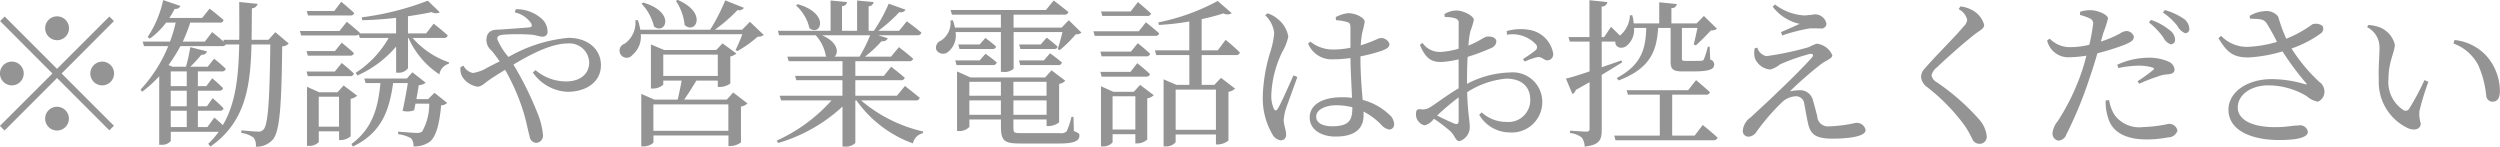 <svg xmlns="http://www.w3.org/2000/svg" width="252.441" height="14.81"><path d="M5.758 4.06a1.205 1.205 0 10-1.2-1.21 1.215 1.215 0 001.2 1.21zM.476 1.67l-.465.46 5.283 5.29-5.3 5.29.465.47 5.3-5.3 5.282 5.28.464-.46-5.282-5.28 5.282-5.29-.464-.46-5.282 5.28zm1.92 5.75a1.2 1.2 0 10-1.2 1.2 1.206 1.206 0 001.2-1.2zm6.723 0a1.2 1.2 0 101.2-1.2 1.213 1.213 0 00-1.2 1.2zm-3.361 3.36a1.2 1.2 0 101.2 1.2 1.207 1.207 0 00-1.2-1.2zm15.183 2.05h-.96v-1.65h2.209a.329.329 0 00.384-.24c-.4-.43-1.1-1.03-1.1-1.03l-.577.82h-.916V9.16h2.129a.374.374 0 00.416-.25c-.416-.44-1.1-1.01-1.1-1.01l-.593.8h-.852V7.21h2.417a.362.362 0 00.4-.26 12.592 12.592 0 00-1.184-1.02l-.641.81h-1.76a14.642 14.642 0 001.12-1.21.528.528 0 00.576-.34l-1.7-.43a14.613 14.613 0 01-.432 1.98h-1.345l-.416-.17a15.74 15.74 0 001.2-1.91h4.194a.386.386 0 00.384-.17h1.361c-.064 3.21-.352 5.94-1.649 8.14-.416-.38-.864-.76-.864-.76zm-3.7-1.65h1.617v1.65h-1.617v-1.65zm0-2.02h1.617v1.57h-1.617V9.16zm1.617-1.95V8.7h-1.617V7.21h1.617zm8.947-3.96l-.7.77h-1.7c.016-1.01.016-2.08.032-3.18a.614.614 0 00.577-.45L24.157.2c0 1.34.016 2.62 0 3.82h-1.6l.048.2c-.512-.45-1.184-.98-1.184-.98l-.737.96h-2.225a16.433 16.433 0 00.753-1.92h2.961a.325.325 0 00.4-.26c-.544-.49-1.408-1.15-1.408-1.15l-.753.94h-3.313a7.956 7.956 0 00.544-.92.517.517 0 00.576-.29L16.475.01a10.782 10.782 0 01-1.569 3.73l.224.16a7.736 7.736 0 001.649-1.62h.96a13.206 13.206 0 01-.576 1.92h-2.752l.128.46h2.449a14.451 14.451 0 01-2.8 4.39l.176.21a13.252 13.252 0 001.712-1.56v6.92h.193a1.158 1.158 0 00.976-.38v-.93h4.836a8.14 8.14 0 01-1.057 1.21l.225.28c3.489-2.45 4.049-5.94 4.145-10.31h1.9c-.064 5.36-.208 8.11-.688 8.59a.64.64 0 01-.544.21c-.321 0-1.137-.08-1.681-.13l-.016.26a2.76 2.76 0 011.248.48 1.329 1.329 0 01.224.91 2.158 2.158 0 001.713-.72c.7-.81.88-3.39.945-9.41a.916.916 0 00.656-.29zm7.565-1.69a.359.359 0 00.4-.24C35.27.84 34.457.18 34.457.18l-.7.93h-2.786l.128.45h4.274zm-4.29 6.13h4.258a.362.362 0 00.4-.26c-.464-.46-1.233-1.07-1.233-1.07l-.688.86h-2.865zm2.737-2.53h-2.865l.128.46h4.258a.366.366 0 00.4-.25c-.464-.45-1.233-1.06-1.233-1.06zm-1.632 7.63V9.77h2.048v3.02h-2.048zm2.513-4.16l-.625.69h-1.84L31 8.76v5.97h.181a1.335 1.335 0 001.009-.38v-1.09h2.048v.88h.176a1.538 1.538 0 00.993-.38V9.98a1.284 1.284 0 00.656-.32zm8.531 1.38h-1.184c.1-.53.192-1.06.24-1.41a1.2 1.2 0 00.7-.25L41.64 7.3l-.56.63h-4.299l.144.46h1.489c-.24 2.58-.848 4.63-2.929 6.15l.144.26c2.881-1.38 3.681-3.61 4.066-6.41h1.486c-.128.82-.336 1.94-.528 2.8a1.868 1.868 0 001.168-.06l.128-.66h1.393a5.581 5.581 0 01-.72 2.82.858.858 0 01-.544.13c-.3 0-1.3-.08-1.873-.13v.26a3.513 3.513 0 011.3.41 1.084 1.084 0 01.24.82 2.658 2.658 0 001.6-.43c.64-.45 1.024-1.7 1.2-3.72a.847.847 0 00.608-.24l-1.281-1.02zm1.569-6.18a.374.374 0 00.416-.25c-.528-.5-1.425-1.19-1.425-1.19l-.752.98h-1.841V1.64c.9-.13 1.713-.27 2.4-.42a.829.829 0 00.816.02L43.196.07a28.4 28.4 0 01-6.675 1.68l.064.29a35.52 35.52 0 003.41-.24v1.57h-3.666l.016-.05c-.512-.47-1.328-1.12-1.328-1.12l-.737.93h-4l.128.45h5.506a.723.723 0 00.32-.08l.1.33h2.913a10.177 10.177 0 01-3.329 3.52l.176.27A10.925 10.925 0 0040 4.7v2.64h.192a1.156 1.156 0 001.008-.45V3.83h.048a8.544 8.544 0 003.121 3.68 1.322 1.322 0 01.945-1.07l.032-.14a8.555 8.555 0 01-3.682-2.47h3.138zm7.18-2.58a2.669 2.669 0 011.665 1.12c.112.24.048.36-.176.39-.449.05-1.665.13-2.9.22-.512.03-1.3-.06-1.44.87a1.413 1.413 0 00.528 1.28c.224.27.48.61.8 1.07q-.648.315-1.3.66a3.844 3.844 0 01-1.409.51 1.389 1.389 0 01-.944-.74l-.3.15a1.566 1.566 0 00.224 1.04 2.253 2.253 0 001.473.93c.48 0 .7-.36 1.44-.84.432-.29.9-.57 1.361-.86a21.049 21.049 0 011.9 4.4c.3 1.02.449 1.91.577 2.29a.723.723 0 00.656.69.74.74 0 00.688-.87 7.6 7.6 0 00-.576-2.21 33 33 0 00-2.4-4.83c1.921-1.15 3.906-2.13 5.474-2.13a1.994 1.994 0 012.177 1.91c0 1.2-.96 1.92-2.3 1.92a4.741 4.741 0 01-3.121-1.14l-.272.24a4.5 4.5 0 003.5 1.95c1.889 0 3.378-.99 3.378-2.69 0-1.58-1.281-2.76-3.3-2.76a14.967 14.967 0 00-6.034 1.93 6.309 6.309 0 01-1.137-1.81c0-.32.208-.4.657-.44a19.738 19.738 0 012.9.01c.4.05.72.19 1.008.19a.48.48 0 00.512-.57 1.754 1.754 0 00-.512-1.17A3.838 3.838 0 0052.086.93zM68.25.09a5.309 5.309 0 01.881 2.43c1.072 1.01 2.384-1.2-.7-2.53zm-3.473.28a5.05 5.05 0 011.264 2.31c1.153.88 2.241-1.44-1.088-2.42zm1.2 12.84v-2.67h7.571v2.67h-7.567zm.993-7.7h5.511v2.16h-5.506V5.51zm6.418 4.55h-4.305c.4-.56.88-1.33 1.232-1.92h2.166v.64h.208a1.788 1.788 0 001.056-.35V5.7a1.244 1.244 0 00.609-.3l-1.393-1.02-.64.67h-5.25l-1.345-.56v4.45h.176a1.536 1.536 0 001.073-.39v-.41h1.856c-.1.56-.256 1.33-.4 1.92h-2.35l-1.328-.58v5.3h.176a1.444 1.444 0 001.056-.38v-.72h7.571v1.07h.176a1.916 1.916 0 001.089-.37v-3.62a1.153 1.153 0 00.656-.32l-1.44-1.1zm2.337-7.86l-.784.8h-2.75a16.274 16.274 0 002.289-1.99.567.567 0 00.64-.22L73.231.04A19.553 19.553 0 0171.711 3h-7.059a5.709 5.709 0 00-.24-.96h-.256a2.6 2.6 0 01-1.089 2.38.724.724 0 10.8 1.12 2.387 2.387 0 00.833-2.09h10.26a14.671 14.671 0 01-.688 1.6l.192.11a12.256 12.256 0 002.049-1.46.826.826 0 00.608-.17zM80.377.55a4.436 4.436 0 011.36 2.3c1.121.87 2.129-1.47-1.184-2.43zm7.491 3.01a15.845 15.845 0 01-1.073 2.16h-2.529c.448-.38.368-1.46-1.264-2.16h4.866zm4.577 6.58a.39.39 0 00.433-.26c-.593-.49-1.5-1.2-1.5-1.2l-.816.99h-4.194V8.1h4.578a.367.367 0 00.416-.24c-.528-.48-1.377-1.12-1.377-1.12l-.736.92h-2.881V6.18h5.426a.385.385 0 00.416-.25c-.56-.5-1.44-1.17-1.44-1.17l-.8.96h-2.625a12.674 12.674 0 001.681-1.57.539.539 0 00.624-.29l-.976-.3h3.954a.371.371 0 00.416-.26c-.561-.48-1.473-1.15-1.473-1.15l-.784.96h-2.1a15.5 15.5 0 002.129-1.89.542.542 0 00.624-.24l-1.7-.61a16.159 16.159 0 01-1.5 2.74h-.529V.63a.489.489 0 00.5-.42L86.546.05v3.06h-1.525V.61a.478.478 0 00.513-.4L83.869.05v3.06h-5.314l.112.45h3.7a4.135 4.135 0 011.025 2.1l.08.06h-3.97l.144.46h5.427v1.48h-4.792l.128.44h4.658v1.57h-6.336l.144.47h5.09a16.584 16.584 0 01-5.538 4.06l.144.24a16.208 16.208 0 006.5-3.68v4.04h.21a1.386 1.386 0 001.088-.36v-4.3h.112a11.977 11.977 0 005.7 4.34 1.33 1.33 0 011.009-1.03l.032-.17a14.7 14.7 0 01-6.275-3.14h5.506zm6.477-4.04h-2.465l.128.47h3.665a.362.362 0 00.4-.26c-.448-.4-1.136-.88-1.136-.88zm0-1.61h-2.161l.128.46h3.3a.37.37 0 00.4-.24c-.432-.4-1.088-.88-1.088-.88zm-1.041 7.1v-1.45h3.186v1.45h-3.186zm3.186-3.33v1.41h-3.186V8.26h3.186zm4.609 0v1.41h-3.345V8.26h3.35zm-3.345 3.33v-1.45h3.35v1.45h-3.345zm6.066.21h-.208a7.248 7.248 0 01-.48 1.46.794.794 0 01-.688.18h-3.954c-.672 0-.736-.05-.736-.58v-.8h3.35v.67h.192a1.731 1.731 0 001.073-.38V8.47a1.046 1.046 0 00.624-.32l-1.392-1.05-.641.72h-7.539l-1.36-.61v6.02h.192a1.346 1.346 0 001.056-.42v-.75h3.186v.73c0 1.45.352 1.7 1.968 1.7h3.922c1.569 0 2.033-.29 2.033-.8 0-.21-.064-.25-.561-.46zm-5.378-5.23h3.81a.343.343 0 00.4-.26c-.464-.41-1.2-.93-1.2-.93l-.625.72h-2.513zm2.065-2.08h-2.177l.128.46h3.362a.348.348 0 00.4-.24c-.432-.4-1.105-.91-1.105-.91zm2.833-2.45l-.72.75h-4.85V1.48h5.106a.39.39 0 00.432-.26 37.291 37.291 0 00-1.488-1.17l-.785.96h-9.62l.129.47h4.946v1.31h-4.642a5.559 5.559 0 00-.208-.74l-.241.02a2.145 2.145 0 01-.96 2.03.754.754 0 00-.464.95.789.789 0 001.184.19 2.133 2.133 0 00.753-2h4.578v4.02h.214a1.387 1.387 0 001.072-.32v-3.7h4.928c-.128.54-.32 1.26-.48 1.71l.208.11a11.592 11.592 0 001.617-1.6.741.741 0 00.576-.17zm7.9-.43a.368.368 0 00.416-.24c-.512-.48-1.328-1.16-1.328-1.16l-.737.95h-2.987l.128.45h4.514zm-.832 1.55h-4.574l.128.46h6.114a.355.355 0 00.4-.25c-.512-.47-1.344-1.12-1.344-1.12zm-3.874 2.05l.128.48h4.482a.361.361 0 00.416-.26c-.48-.46-1.248-1.07-1.248-1.07l-.689.85h-3.089zm4.61 2.53a.362.362 0 00.4-.26c-.5-.48-1.28-1.1-1.28-1.1l-.689.88h-3.041l.128.48h4.482zm-3.377 5.34V9.72h2.3v3.36h-2.3zm2.144-3.81h-2.064l-1.249-.56v6.07h.16a1.226 1.226 0 001.009-.4v-.83h2.3v.93h.192a1.544 1.544 0 001.008-.39V9.93a1.21 1.21 0 00.656-.32l-1.376-1.04zm8.292-.22v4.06h-4.066V9.05h4.067zm.192-3.97h-1.633V1.93a19.743 19.743 0 002.193-.58.851.851 0 00.848-.02L122.956.1a21.412 21.412 0 01-5.987 2.16l.048.26a26 26 0 003.074-.35v2.91h-3.47l.128.48h3.346v3.01h-1.3l-1.3-.56v6.77h.192a1.232 1.232 0 001.024-.42v-.78h4.07v1.01h.208a1.832 1.832 0 001.056-.4V9.27a1.284 1.284 0 00.673-.32l-1.425-1.09-.672.71h-1.281V5.56h3.458a.352.352 0 00.4-.26c-.528-.54-1.441-1.28-1.441-1.28zm7.645 2.53c-.385.82-1.249 2.83-1.6 3.38-.144.22-.288.2-.384 0a3.175 3.175 0 01-.256-1.48 10.791 10.791 0 011.088-4.24 5.365 5.365 0 00.624-1.57 2.889 2.889 0 00-1.152-1.85 2.674 2.674 0 00-.945-.5l-.24.19a2.9 2.9 0 01.913 1.8 8.742 8.742 0 01-.4 1.93 16.45 16.45 0 00-.753 4.44 7.205 7.205 0 00.945 3.81 1.165 1.165 0 00.848.65.536.536 0 00.56-.61c0-.43-.24-.94-.24-1.45a4.974 4.974 0 01.224-1.14c.208-.58.849-2.34 1.153-3.19zm5.938 3.28c0 1.23-.32 1.86-2.033 1.86-.9 0-1.617-.29-1.617-.98 0-.74 1.025-1.14 1.985-1.14a6.6 6.6 0 011.665.2v.06zm.816-5.2a16.079 16.079 0 002.113-.55c.576-.22.816-.35.816-.72a.889.889 0 00-.944-.57c-.144 0-.416.19-1.232.48-.193.08-.433.16-.721.25a10.4 10.4 0 01.144-1.26 10.478 10.478 0 00.256-1.12c0-.39-.88-.87-1.68-.87a3.372 3.372 0 00-1.249.4l.032.31a5.22 5.22 0 011.137.19c.24.08.32.16.32.61v1.98a8.762 8.762 0 01-1.841.18 3.641 3.641 0 01-2.209-.8l-.224.21a2.57 2.57 0 002.545 1.58 12.767 12.767 0 001.729-.13c.016 1.3.112 2.9.16 4.02a6.875 6.875 0 00-1.041-.06c-1.76 0-3.233.64-3.233 2.05 0 1.23 1.185 1.92 2.609 1.92 2.017 0 2.833-.85 2.833-2.16a2.941 2.941 0 00-.016-.37 6.927 6.927 0 011.745 1.28 1.476 1.476 0 00.848.54.507.507 0 00.5-.61 1.3 1.3 0 00-.513-.92 6.076 6.076 0 00-2.657-1.46c-.1-1.15-.224-2.64-.224-4.24v-.16zm9.918 6.48c0 .32-.112.43-.464.3-.449-.19-1.137-.51-1.713-.8a24.993 24.993 0 012.177-1.84v2.34zm.848-4.32c0-.69.016-1.41.064-2.11a20.059 20.059 0 002.353-.88.792.792 0 00.544-.66c-.016-.48-.64-.53-.9-.51-.3 0-.8.48-1.921.91a9.842 9.842 0 01.192-1.44 6.929 6.929 0 00.352-1.15c0-.42-1.088-.95-1.744-.95a2.362 2.362 0 00-1.233.37l.048.29a3.345 3.345 0 011.041.13.459.459 0 01.352.56c.016.38 0 1.39 0 2.51a8.264 8.264 0 01-1.761.32 2.126 2.126 0 01-1.889-.91l-.256.19c.608 1.54 1.313 1.74 2.161 1.74a9.326 9.326 0 001.745-.27v2.93c-1.1.63-2.337 1.59-2.881 1.91a1.328 1.328 0 01-.945.2c-.384-.03-.48.1-.48.53a1.065 1.065 0 00.336.79.844.844 0 00.56.3 1.648 1.648 0 00.913-.66 15.145 15.145 0 011.648 1.25c.513.48.529 1.01.945 1.01a1.479 1.479 0 001.024-1.55c0-.59-.192-1.17-.256-3.39a8.688 8.688 0 013.938-1.37c1.712 0 2.433.95 2.433 2.12a2.2 2.2 0 01-2.4 2.25 3.682 3.682 0 01-2.5-.96l-.256.24a3.573 3.573 0 003.041 1.78 3.073 3.073 0 003.329-3.02 2.979 2.979 0 00-3.281-3.03 9.736 9.736 0 00-4.322 1.15v-.62zm4.034-4.34a3.235 3.235 0 012.913.96.405.405 0 01-.032.61 12.253 12.253 0 01-1.265.88l.176.26a6.222 6.222 0 011.265-.45c.5-.08.7.38 1.072.32a.605.605 0 00.529-.72A2.919 2.919 0 00154.316 3a5.041 5.041 0 00-2.177.14zm11.55 2.59c-.672.24-1.345.47-1.985.69V4.2h1.377c-.064.48.5.85 1.1.46a2.08 2.08 0 00.784-1.84h1.236c-.07 1.91-.32 3.64-2.98 5.06l.192.24c3.378-1.28 3.838-3.17 3.988-5.3h1.26V6.2c0 .74.18 1.01 1.2 1.01h1.06c1.73 0 2.14-.23 2.14-.71a.491.491 0 00-.4-.48l-.06-1.31h-.18a9.85 9.85 0 01-.41 1.3.3.3 0 01-.26.13c-.13.01-.43.01-.75.01h-.83c-.34 0-.37-.06-.37-.24V2.82h1.57c-.11.55-.28 1.27-.37 1.67l.21.09c.43-.38 1.15-1.1 1.53-1.52a.786.786 0 00.6-.16l-1.32-1.29-.73.75h-2.55V.82a.506.506 0 00.55-.41l-1.78-.18v2.13h-2.578a4 4 0 00-.144-.82h-.24a2.754 2.754 0 01-1.008 2.05c-.432-.43-.9-.88-.9-.88l-.689 1.03h-.256V.66a.545.545 0 00.576-.45l-1.808-.19v3.72h-2.115l.128.46h2v3.01c-1.041.35-1.9.62-2.385.73l.656 1.56a.624.624 0 00.336-.42c.5-.27.96-.54 1.393-.78v4.69c0 .22-.08.3-.336.3-.289 0-1.633-.1-1.633-.1v.25a2.146 2.146 0 011.168.44 1.482 1.482 0 01.3.92c1.553-.16 1.729-.72 1.729-1.72V7.56c.832-.5 1.521-.93 2.065-1.26zm7.4 7.59h-2.27V9.56h3.39a.4.4 0 00.43-.24c-.54-.51-1.41-1.23-1.41-1.23l-.8 1.02h-6.208l.128.45h3.22v4.13h-4.6l.128.47h9.878a.392.392 0 00.43-.26c-.56-.53-1.5-1.28-1.5-1.28zm6.07-8.82a2.16 2.16 0 000 .98 1.839 1.839 0 001.56 1.17 2.708 2.708 0 00.99-.52 19.594 19.594 0 012.95-1.04c.36-.09.51.08.25.37-.66.75-2.16 2.26-3.38 3.41-.8.79-2.12 1.99-2.78 2.61a1.794 1.794 0 00-.8 1.36.567.567 0 00.59.59 1.006 1.006 0 00.79-.49 21.77 21.77 0 012.52-2.93 2.164 2.164 0 011.46-.66.84.84 0 01.85.77c.11.58.22 1.25.34 1.79.24 1.28.76 1.72 2.52 1.72 1.35 0 3.33-.16 3.33-.87a.9.9 0 00-1.1-.7 14.377 14.377 0 01-2.63.33 1.063 1.063 0 01-1.15-1.02c-.13-.5-.3-1.17-.46-1.7a1.32 1.32 0 00-1.32-.93 4.451 4.451 0 00-.99.12 37.812 37.812 0 013.17-2.77c.56-.4 1.12-.56 1.12-.88a1.929 1.929 0 00-1.58-1.17 5.555 5.555 0 00-.79.35 31.057 31.057 0 01-4.29.91 1.254 1.254 0 01-.92-.86zm4.53-2.46c-.48.22-1.24.56-1.88.83l.12.34a17.753 17.753 0 012.76-.71c.41-.02.72 0 1.1 0a.505.505 0 00.61-.46 1.176 1.176 0 00-1.22-.96 9.545 9.545 0 01-1.02.11 5.394 5.394 0 01-2.96-1.11l-.23.23a4.691 4.691 0 002.72 1.73zm16.92-.42a1.086 1.086 0 01-.37.69c-.71.88-3.04 3.2-3.86 4.18a1.3 1.3 0 00-.43.89 1.4 1.4 0 00.61 1.04 19.533 19.533 0 013.81 3.91 10.448 10.448 0 01.78 1.39.774.774 0 00.67.43.715.715 0 00.76-.8 3.019 3.019 0 00-.79-1.69 22.865 22.865 0 00-4.24-3.72 1.025 1.025 0 01-.54-.69 1.394 1.394 0 01.56-.83c.67-.67 2.72-2.49 3.82-3.34.59-.44.93-.56.93-.95a2.425 2.425 0 00-1.31-1.53 3.03 3.03 0 00-1.08-.32l-.19.27a1.653 1.653 0 01.87 1.07zm18.35.27a8.026 8.026 0 011.44 1.49 1.365 1.365 0 00.74.72.43.43 0 00.46-.46 1.215 1.215 0 00-.53-.95 5.943 5.943 0 00-1.9-1.05zm-3.09 4.61a11.063 11.063 0 012.07-.24 4.917 4.917 0 011.39.19c.14.05.19.13.08.23a15.693 15.693 0 01-1.6 1.15l.17.26a15.17 15.17 0 011.84-.72 3.145 3.145 0 01.98-.23c.48-.03.75-.16.75-.49a.972.972 0 00-.59-.79 4.891 4.891 0 00-2.14-.4 7.578 7.578 0 00-3.06.71zm-1.52-3.53a11.8 11.8 0 00.48-1.48c-.02-.38-1.02-.81-1.71-.83a3.111 3.111 0 00-1.11.16l-.01.32a5.536 5.536 0 01.97.34.555.555 0 01.34.67 17.883 17.883 0 01-.37 2 8.293 8.293 0 01-2.05.24 2.833 2.833 0 01-1.95-.86l-.26.19a2.2 2.2 0 002.31 1.69 12.09 12.09 0 001.66-.16c-.16.61-.33 1.22-.52 1.75a22.331 22.331 0 01-2.39 4.88 2.221 2.221 0 00-.51 1.14.722.722 0 00.57.81.892.892 0 00.82-.62 40.788 40.788 0 002.4-5.86c.27-.75.51-1.58.74-2.34a23.96 23.96 0 002.69-.84c.77-.31.99-.5.99-.84a.782.782 0 00-.83-.56 1.485 1.485 0 00-.6.26 11.3 11.3 0 01-1.9.8zm.24 6.8a5.087 5.087 0 00.24 1.73c.42 1.52 1.86 2.21 3.89 2.21a11.327 11.327 0 002.18-.21.97.97 0 00.94-.68.836.836 0 00-.96-.67 13.723 13.723 0 01-2.51.31 3.1 3.1 0 01-2.88-1.22 4.049 4.049 0 01-.55-1.5zm5.79-8.87a6.507 6.507 0 011.45 1.34 1.569 1.569 0 00.78.74.408.408 0 00.43-.46 1.317 1.317 0 00-.57-1 6.737 6.737 0 00-1.91-.88zm8.8.62c.91.02 1.38.02 1.65.44a20.648 20.648 0 011.06 1.9 12.247 12.247 0 01-2.92.5 3.607 3.607 0 01-2.72-1.11l-.27.24c.83 1.35 1.41 1.96 3.07 1.94a14.724 14.724 0 003.4-.61 28.141 28.141 0 002.37 3.19c.12.14.09.16-.08.13a11.8 11.8 0 00-3.4-.52c-2.48 0-4.35 1.33-4.35 3.08 0 2.12 2.35 3.07 5.14 3.07 2.09 0 2.88-.35 2.88-.83a.8.8 0 00-.98-.64c-.57 0-1.15.17-2.34.17-2.43 0-3.76-.81-3.76-1.98 0-1.28 1.32-2.24 3.08-2.24a7.56 7.56 0 013.9 1.1 2.29 2.29 0 001.11.55 1.084 1.084 0 00.65-1.17 1.168 1.168 0 00-.53-.85 17.144 17.144 0 01-2.78-3.35 11.491 11.491 0 002.96-1.53.567.567 0 00.16-.76 1.137 1.137 0 00-1.01-.16 11.911 11.911 0 01-2.64 1.46 15.345 15.345 0 01-.82-2.24 1.522 1.522 0 00-1.42-.54 3.279 3.279 0 00-1.47.48zm12.99 6.18a5.139 5.139 0 002.96 4.88c.76.31 1.28.02 1.28-.49a3.222 3.222 0 01-.14-1.23 25.4 25.4 0 01.91-2.97l-.4-.17a24.948 24.948 0 01-1.55 2.9.413.413 0 01-.58.12 3.368 3.368 0 01-1.5-3.15c0-1.74.64-2.72.64-3.46a2.544 2.544 0 00-1.52-1.74 4.274 4.274 0 00-1.15-.24l-.13.22a2.282 2.282 0 011.25 2.13c0 .83-.12 2.02-.07 3.2zm10.04-1.5a9.868 9.868 0 01.81 3.12.644.644 0 00.61.58c.52 0 .77-.36.77-1.09a5.4 5.4 0 00-1.39-3.57 5.069 5.069 0 00-3.19-1.57l-.11.35a4.609 4.609 0 012.5 2.18z" fill="#949494" fill-rule="evenodd"/></svg>